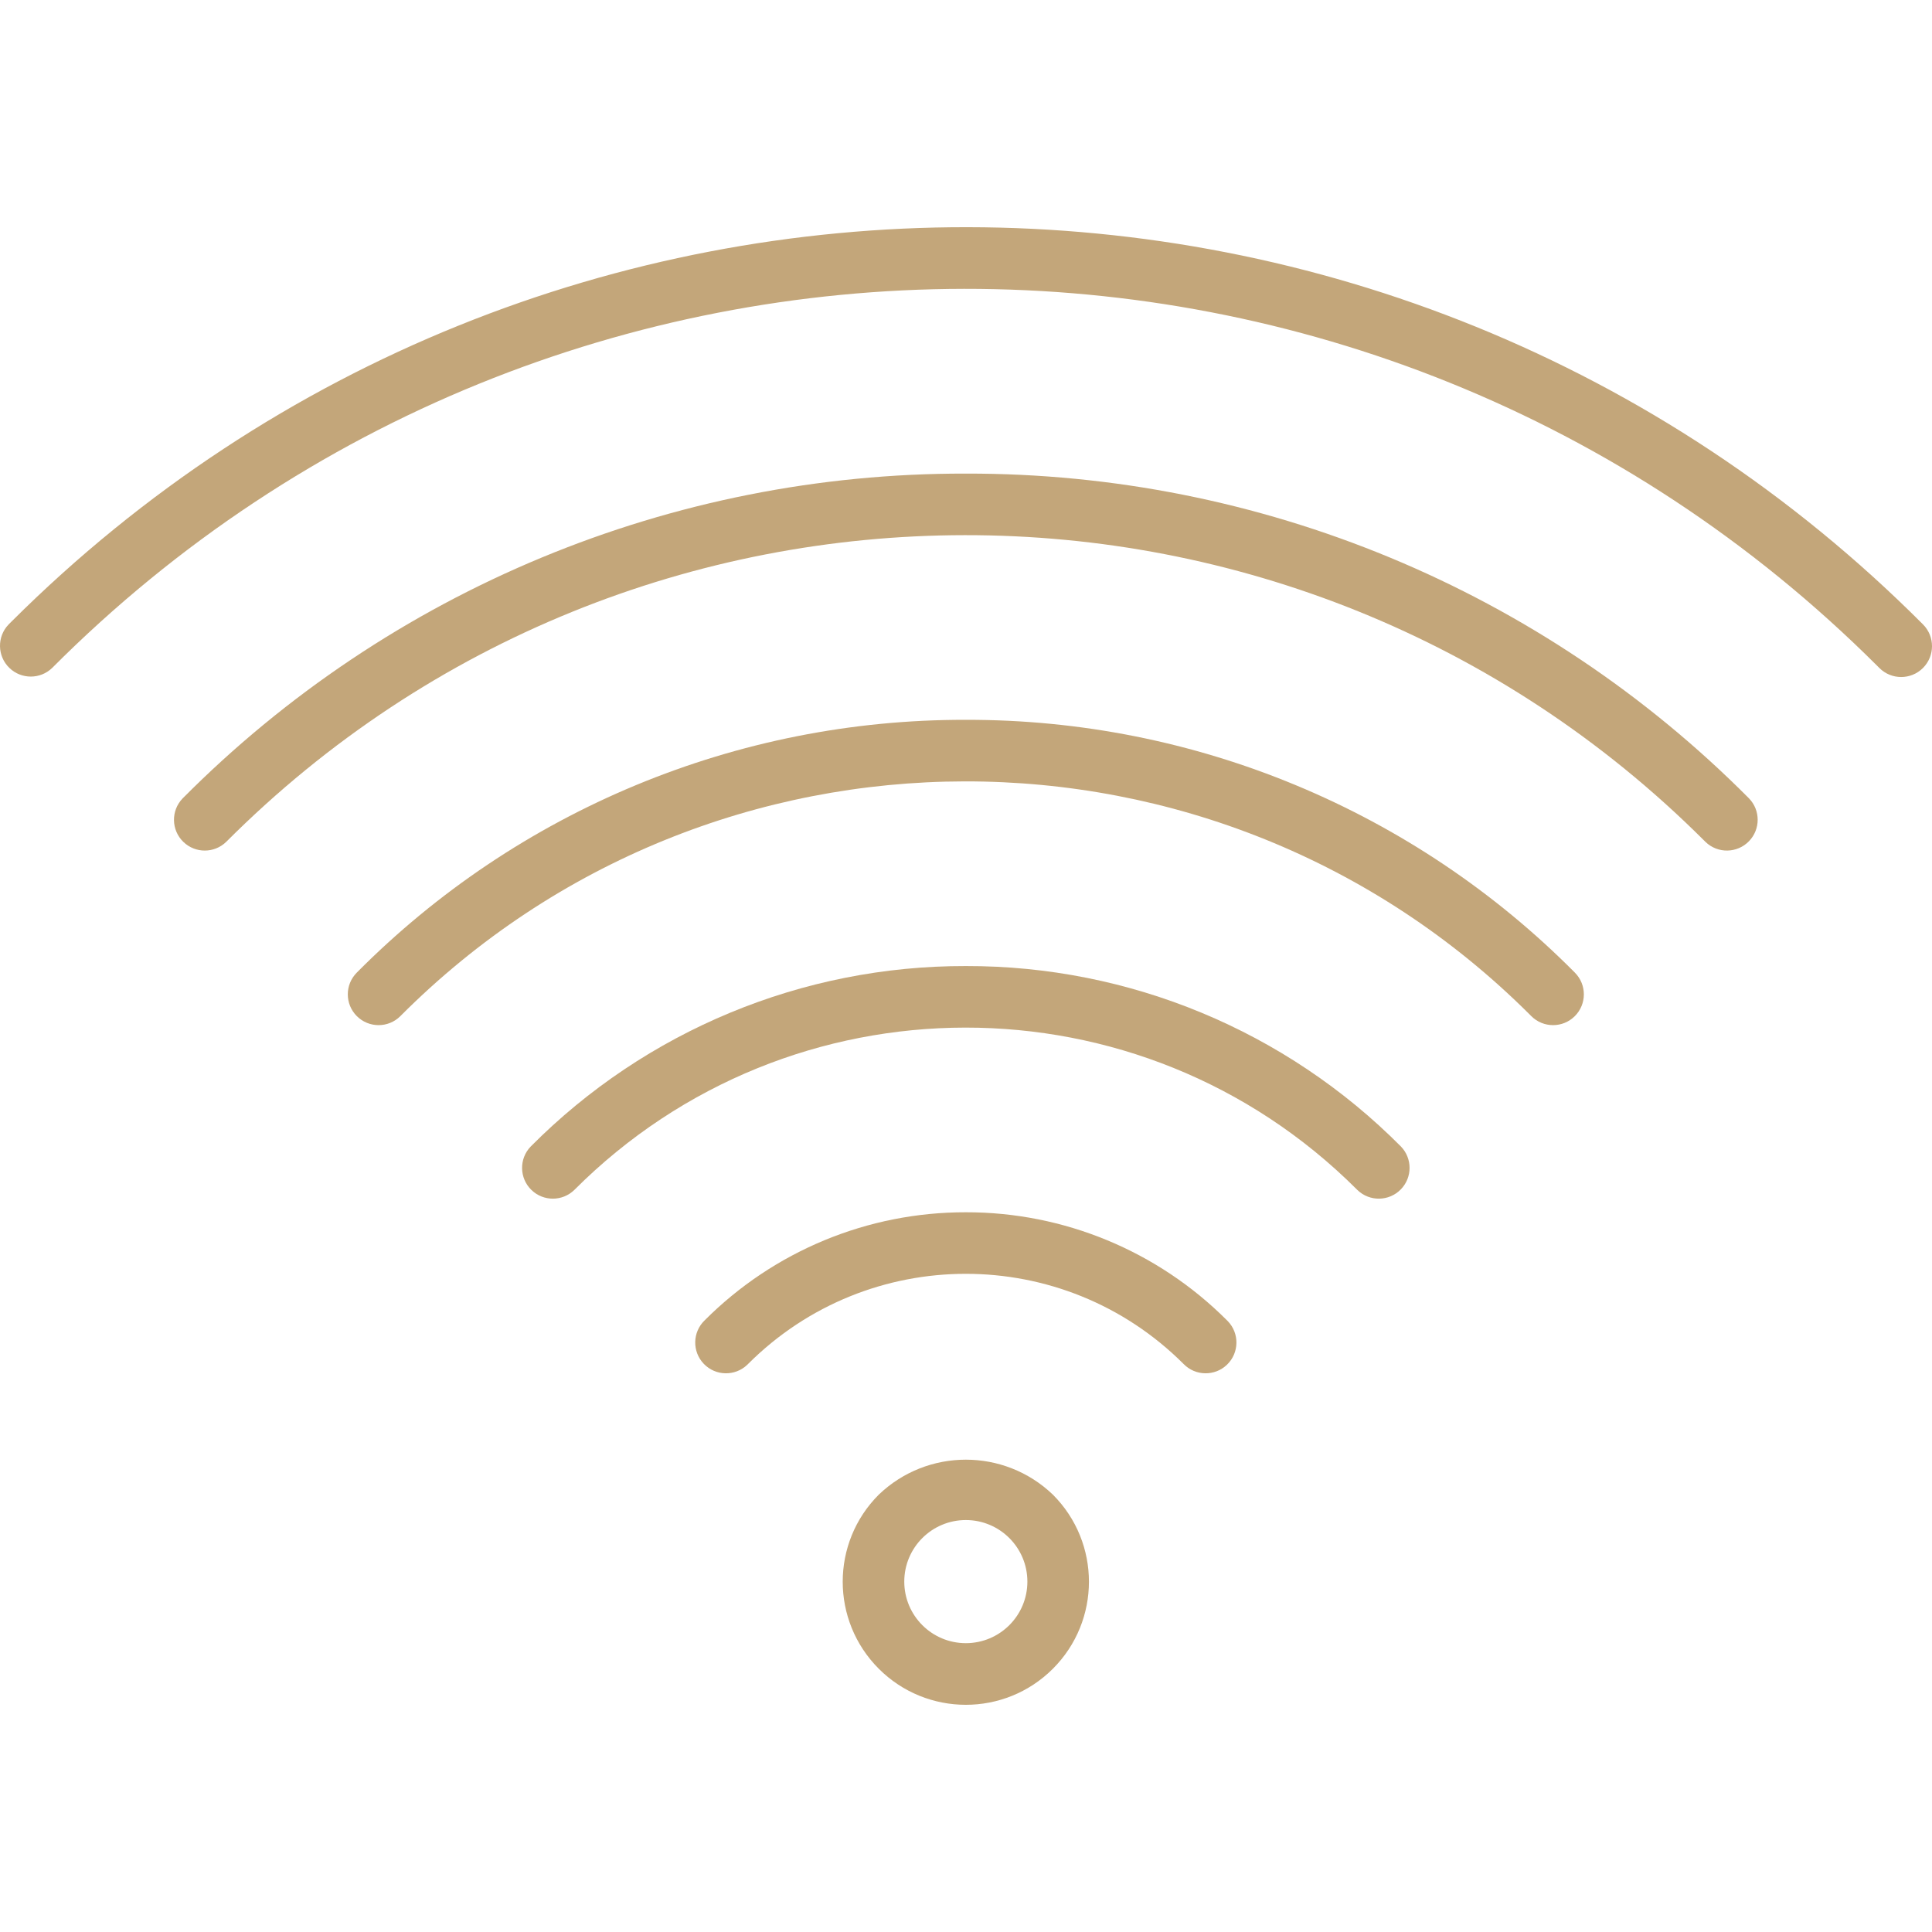 <svg xmlns="http://www.w3.org/2000/svg" version="1.1" xmlns:xlink="http://www.w3.org/1999/xlink" xmlns:svgjs="http://svgjs.com/svgjs" width="512" height="512" x="0" y="0" viewBox="0 0 502.181 502.181" style="enable-background:new 0 0 512 512" xml:space="preserve" class=""><g>
<g xmlns="http://www.w3.org/2000/svg">
	<g>
		<path d="M499.846,162.304C362.8,24.895,140.311,24.601,2.903,161.647c-0.219,0.219-0.438,0.438-0.657,0.657    c-3.069,3.178-2.981,8.243,0.197,11.312c3.1,2.994,8.015,2.994,11.115,0c130.816-131.148,343.179-131.417,474.327-0.601    c0.201,0.2,0.401,0.401,0.601,0.601c3.124,3.137,8.199,3.148,11.336,0.024C502.959,170.516,502.969,165.441,499.846,162.304z" fill="#c3a67a" data-original="#000000" class=""></path>
	</g>
</g>
<g xmlns="http://www.w3.org/2000/svg">
	<g>
		<path d="M454.622,207.528c-53.86-54.201-127.165-84.601-203.576-84.424c-76.411-0.177-149.716,30.223-203.576,84.424    c-3.069,3.178-2.981,8.243,0.197,11.312c3.1,2.994,8.015,2.994,11.115,0c105.998-106.184,278.006-106.335,384.191-0.337    c0.113,0.112,0.225,0.225,0.337,0.337c3.178,3.07,8.242,2.982,11.312-0.196C457.616,215.543,457.616,210.628,454.622,207.528z" fill="#c3a67a" data-original="#000000" class=""></path>
	</g>
</g>
<g xmlns="http://www.w3.org/2000/svg">
	<g>
		<path d="M409.35,252.808c-41.858-42.191-98.873-65.855-158.304-65.704c-59.431-0.151-116.446,23.513-158.304,65.704    c-3.122,3.128-3.116,8.195,0.012,11.316c3.128,3.121,8.195,3.116,11.316-0.012c80.929-81.173,212.339-81.37,293.511-0.441    c0.147,0.147,0.294,0.294,0.441,0.441c3.122,3.128,8.188,3.133,11.316,0.012C412.466,261.002,412.471,255.936,409.35,252.808z" fill="#c3a67a" data-original="#000000" class=""></path>
	</g>
</g>
<g xmlns="http://www.w3.org/2000/svg">
	<g>
		<path d="M364.142,298.008c-29.921-30.113-70.646-47.003-113.096-46.904c-42.45-0.099-83.175,16.791-113.096,46.904    c-3.07,3.178-2.982,8.242,0.196,11.312c3.1,2.994,8.015,2.994,11.116,0c56.107-56.214,147.161-56.3,203.375-0.193    c0.064,0.064,0.129,0.128,0.193,0.193c3.178,3.07,8.242,2.982,11.312-0.196C367.136,306.024,367.136,301.108,364.142,298.008z" fill="#c3a67a" data-original="#000000" class=""></path>
	</g>
</g>
<g xmlns="http://www.w3.org/2000/svg">
	<g>
		<path d="M319.12,343.385c-0.064-0.066-0.129-0.13-0.195-0.194c-17.987-18.023-42.417-28.132-67.88-28.088    c-25.463-0.044-49.893,10.065-67.88,28.088c-3.186,3.061-3.287,8.125-0.226,11.311c3.061,3.186,8.125,3.287,11.311,0.226    c0.066-0.063,0.131-0.128,0.195-0.194c31.266-31.244,81.934-31.244,113.2,0c3.079,3.169,8.144,3.241,11.313,0.162    S322.199,346.554,319.12,343.385z" fill="#c3a67a" data-original="#000000" class=""></path>
	</g>
</g>
<g xmlns="http://www.w3.org/2000/svg">
	<g>
		<path d="M273.685,388.511c-0.008-0.008-0.015-0.015-0.023-0.023c-12.648-12.103-32.584-12.103-45.232,0    c-12.503,12.49-12.513,32.752-0.023,45.255c12.49,12.503,32.752,12.513,45.255,0.023    C286.165,421.275,286.175,401.014,273.685,388.511z M251.046,427.104c-8.837,0-16-7.163-16-16s7.163-16,16-16    c8.837,0,16,7.163,16,16S259.882,427.104,251.046,427.104z" fill="#c3a67a" data-original="#000000" class=""></path>
	</g>
</g>

</g></svg>